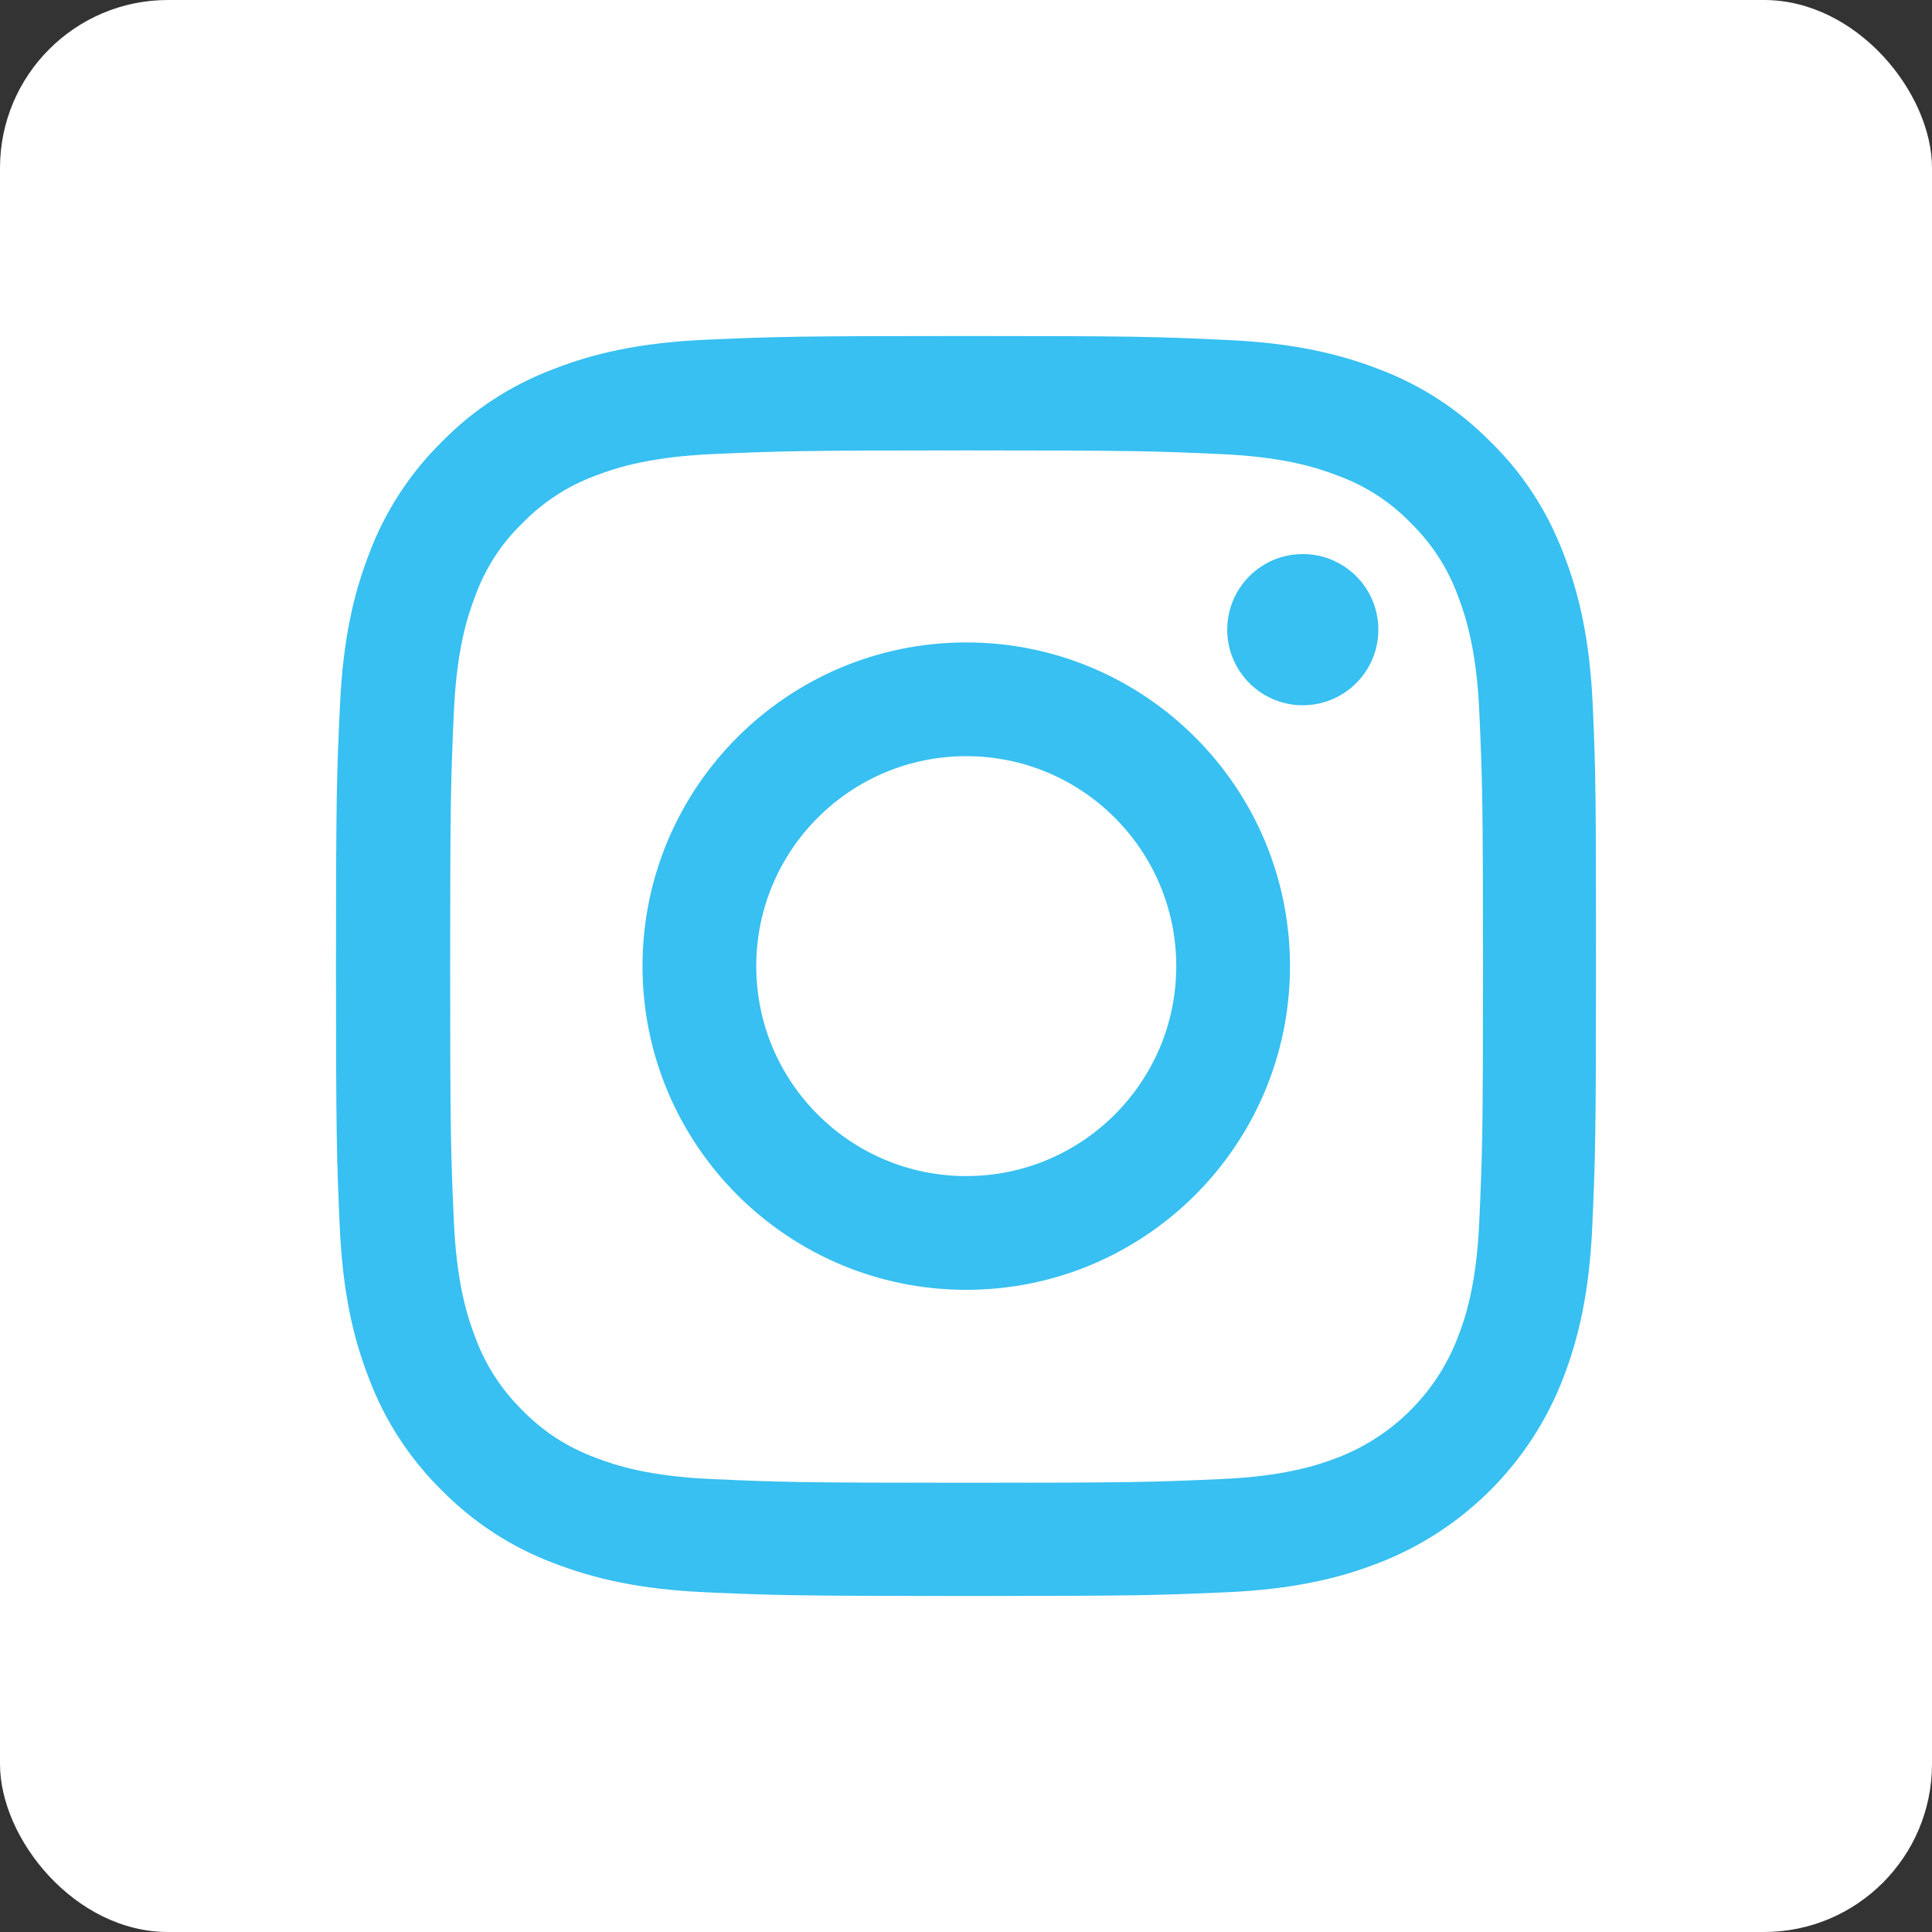 <svg width="23" height="23" viewBox="0 0 23 23" fill="none" xmlns="http://www.w3.org/2000/svg">
<rect x="0" y="0" width="23" height="23" fill="#333333" stroke="none"/>
<rect width="23" height="23" rx="2" fill="white"/>
<path d="M18.962 8.41C18.927 7.613 18.798 7.065 18.613 6.591C18.422 6.087 18.13 5.635 17.745 5.26C17.37 4.879 16.916 4.583 16.418 4.396C15.94 4.211 15.395 4.082 14.598 4.047C13.795 4.009 13.54 4 11.503 4C9.466 4 9.211 4.009 8.411 4.044C7.614 4.079 7.066 4.208 6.591 4.393C6.087 4.583 5.635 4.876 5.26 5.26C4.879 5.635 4.583 6.089 4.396 6.588C4.211 7.065 4.082 7.61 4.047 8.407C4.009 9.21 4 9.465 4 11.502C4 13.538 4.009 13.793 4.044 14.593C4.079 15.39 4.208 15.938 4.393 16.412C4.583 16.916 4.879 17.368 5.26 17.743C5.636 18.124 6.09 18.42 6.588 18.607C7.066 18.792 7.611 18.921 8.408 18.956C9.208 18.991 9.463 19 11.5 19C13.537 19 13.792 18.991 14.592 18.956C15.389 18.921 15.937 18.792 16.412 18.607C17.42 18.217 18.217 17.421 18.607 16.412C18.792 15.935 18.921 15.39 18.956 14.593C18.991 13.793 19 13.538 19 11.502C19 9.465 18.997 9.21 18.962 8.41ZM17.611 14.534C17.579 15.267 17.456 15.662 17.353 15.926C17.101 16.58 16.582 17.098 15.928 17.351C15.665 17.453 15.266 17.576 14.536 17.608C13.745 17.643 13.507 17.652 11.506 17.652C9.504 17.652 9.263 17.643 8.475 17.608C7.742 17.576 7.347 17.453 7.083 17.351C6.757 17.23 6.462 17.04 6.221 16.791C5.972 16.547 5.782 16.255 5.661 15.929C5.559 15.666 5.435 15.267 5.403 14.537C5.368 13.746 5.359 13.509 5.359 11.507C5.359 9.506 5.368 9.266 5.403 8.477C5.436 7.745 5.559 7.349 5.661 7.085C5.781 6.76 5.972 6.464 6.224 6.224C6.467 5.975 6.76 5.784 7.086 5.664C7.349 5.562 7.748 5.439 8.478 5.406C9.269 5.371 9.507 5.362 11.508 5.362C13.513 5.362 13.751 5.371 14.539 5.406C15.272 5.439 15.667 5.562 15.931 5.664C16.257 5.784 16.553 5.975 16.793 6.224C17.042 6.467 17.233 6.76 17.353 7.085C17.455 7.349 17.579 7.748 17.611 8.477C17.646 9.268 17.655 9.506 17.655 11.507C17.655 13.509 17.646 13.743 17.611 14.534Z" fill="#37C0F1"/>
<path d="M11.503 7.648C9.375 7.648 7.649 9.374 7.649 11.502C7.649 13.629 9.375 15.355 11.503 15.355C13.631 15.355 15.357 13.629 15.357 11.502C15.357 9.374 13.631 7.648 11.503 7.648ZM11.503 14.001C10.123 14.001 9.003 12.882 9.003 11.502C9.003 10.121 10.123 9.002 11.503 9.002C12.883 9.002 14.003 10.121 14.003 11.502C14.003 12.882 12.883 14.001 11.503 14.001Z" fill="#37C0F1"/>
<path d="M16.409 7.496C16.409 7.993 16.006 8.396 15.509 8.396C15.013 8.396 14.61 7.993 14.61 7.496C14.61 6.999 15.012 6.596 15.509 6.596C16.006 6.596 16.409 6.999 16.409 7.496Z" fill="#37C0F1"/>
</svg>
